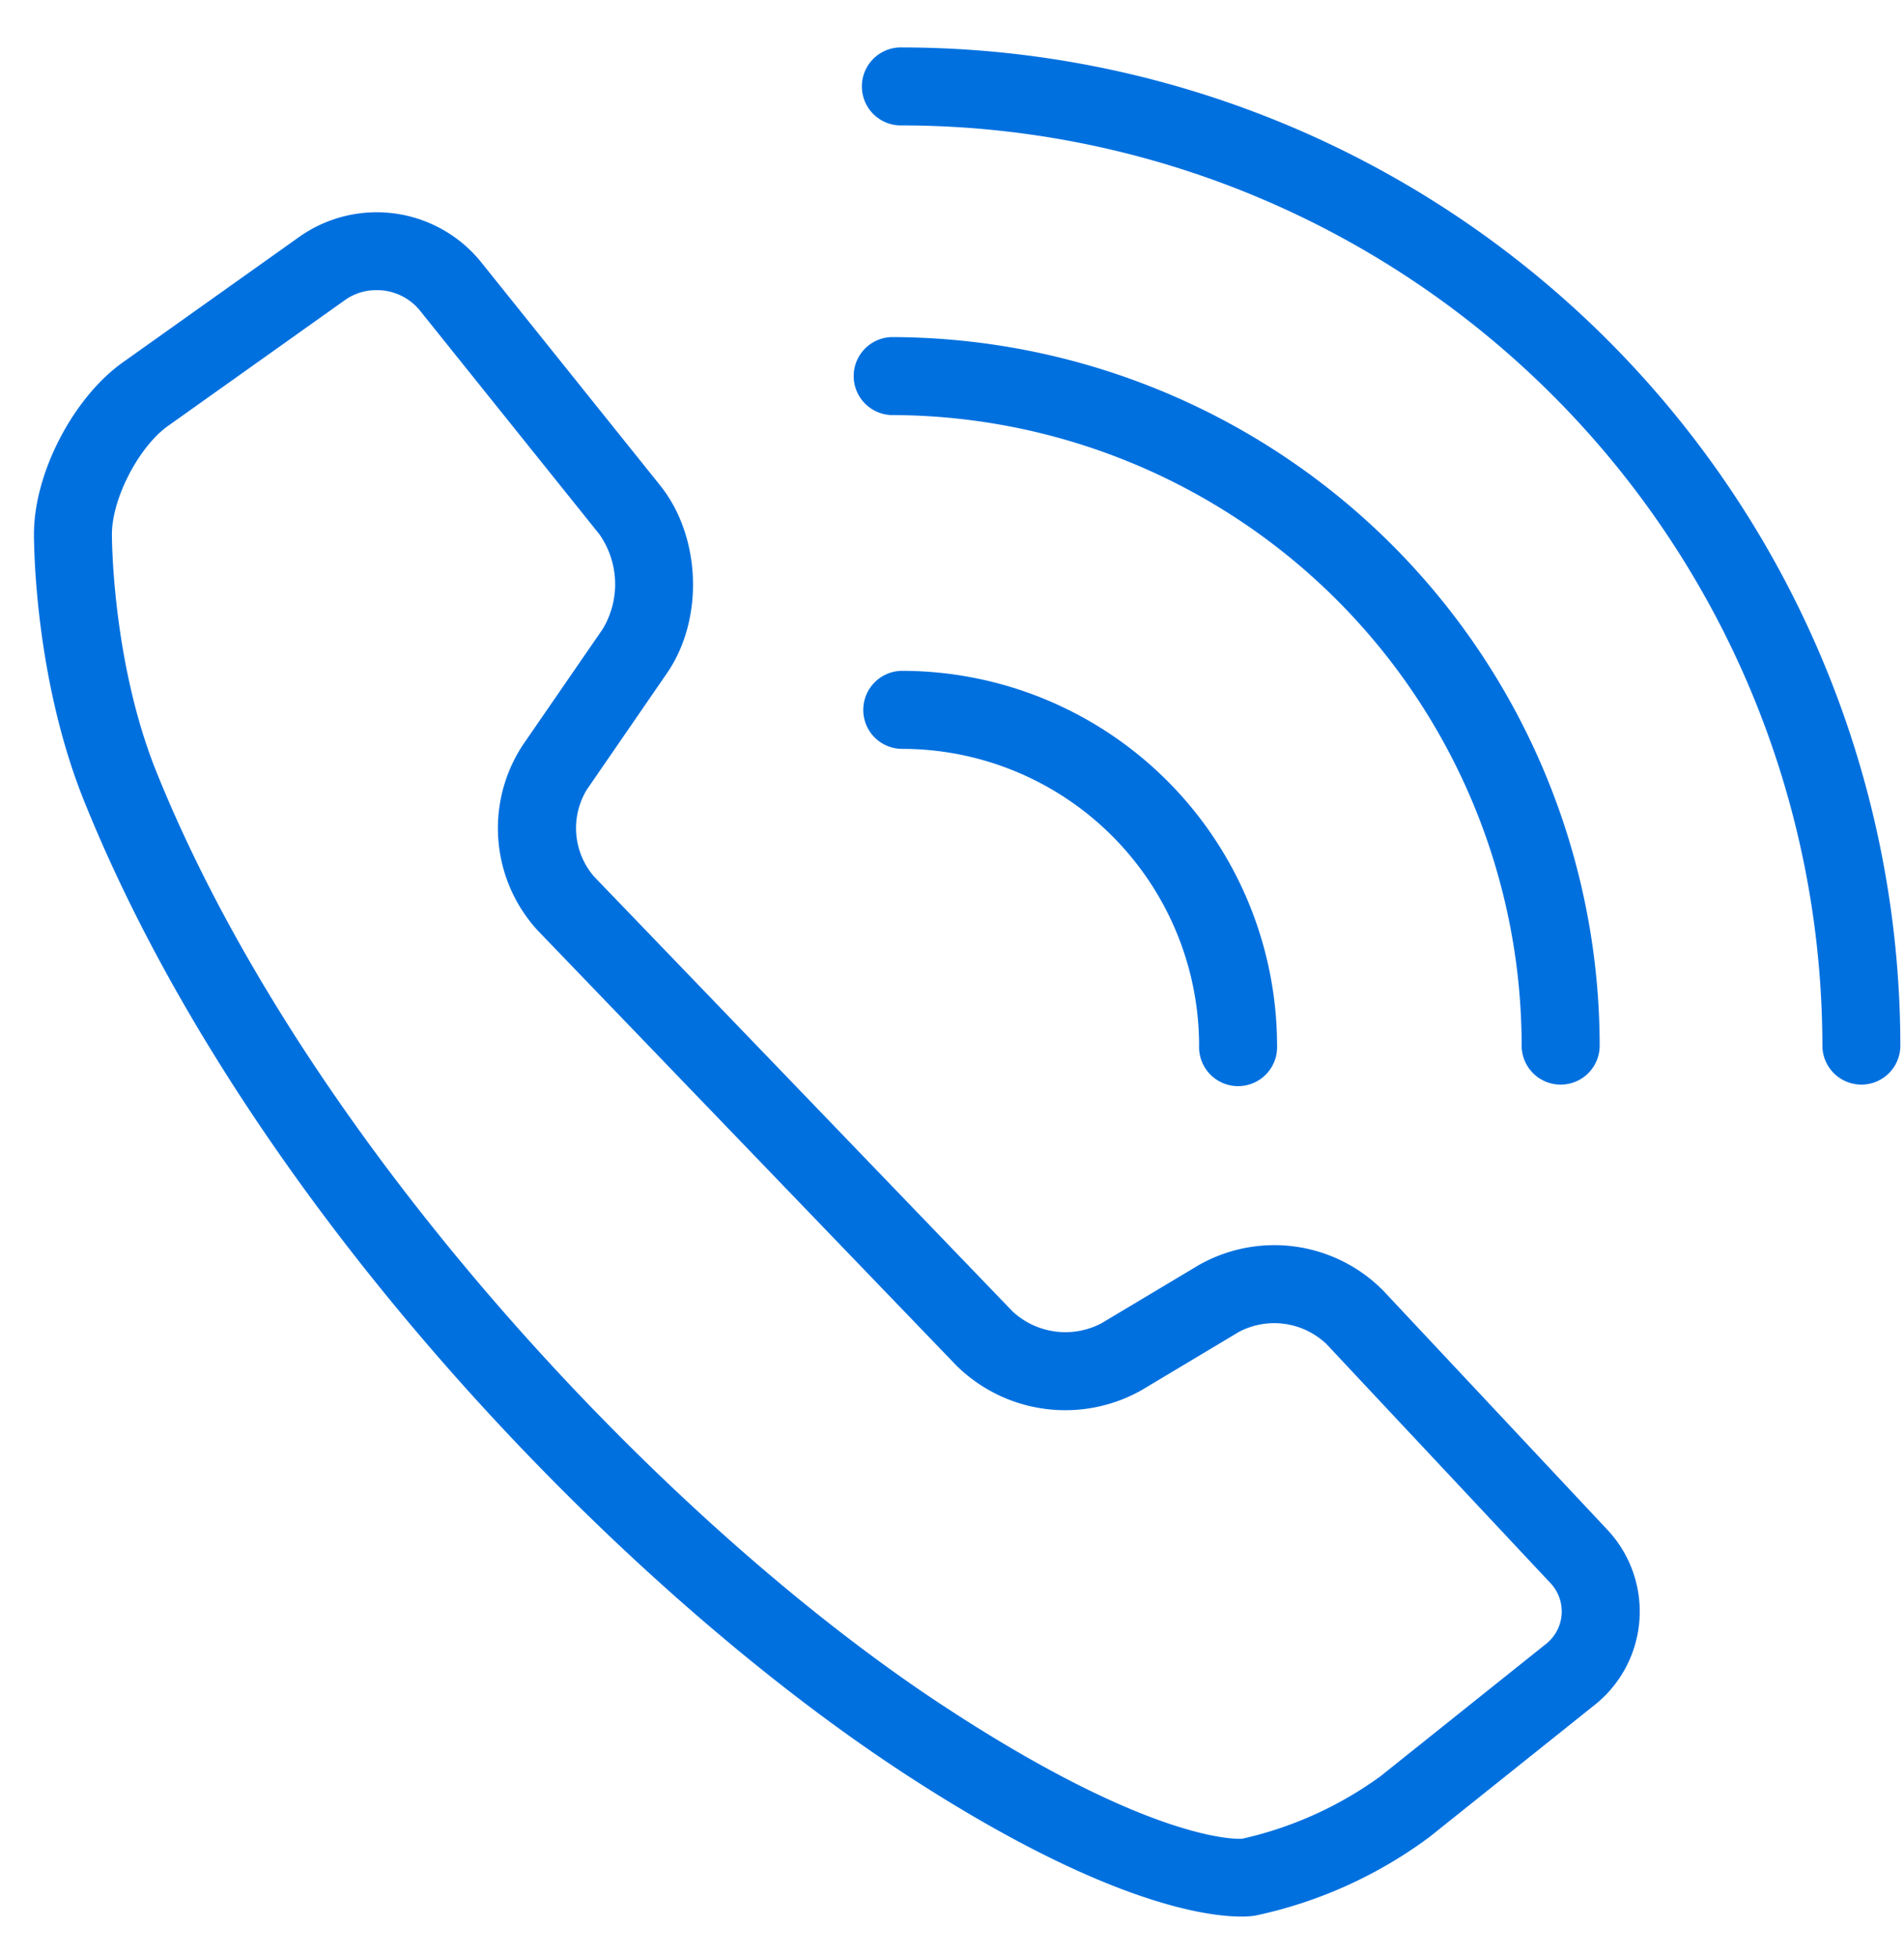 <svg width="37" height="38" fill="none" xmlns="http://www.w3.org/2000/svg"><path d="M17.475 34.397c3.893 2.56 5.935 2.843 6.648 2.843.093.001.186-.005.278-.02a8.702 8.702 0 003.37-1.52l3.203-2.56a2.32 2.32 0 00.247-3.431l-4.337-4.627a2.976 2.976 0 00-3.584-.503l-1.897 1.134a1.508 1.508 0 01-1.725-.23l-8.135-8.452a1.44 1.44 0 01-.138-1.69l1.555-2.259c.725-1.051.666-2.656-.133-3.652L9.335 5.076a2.608 2.608 0 00-3.5-.487L2.387 7.041C1.427 7.723.667 9.18.66 10.36c0 .112-.008 2.768.978 5.213 3.171 7.862 10.433 15.268 15.838 18.824zM3.265 8.276l3.448-2.452a1.04 1.04 0 01.603-.186 1.074 1.074 0 01.837.387l3.492 4.353a1.69 1.69 0 01.067 1.845l-1.555 2.257a2.941 2.941 0 00.294 3.602l8.135 8.452a3.014 3.014 0 003.594.48l1.897-1.135a1.472 1.472 0 011.702.239l4.336 4.627a.805.805 0 01-.087 1.21l-3.204 2.561a7.29 7.29 0 01-2.685 1.212c-.015.002-1.672.138-5.831-2.598-5.38-3.538-12.352-10.9-15.265-18.124-.872-2.16-.869-4.611-.868-4.635.005-.694.525-1.693 1.09-2.095zm32.906 12.799a.758.758 0 00.758-.758A19.417 19.417 0 0017.534.922a.758.758 0 100 1.515 17.9 17.9 0 0117.88 17.88.759.759 0 00.757.758z" fill="#0070DF"/><path d="M29.57 20.317a.758.758 0 001.516 0A13.782 13.782 0 0017.32 6.55a.758.758 0 000 1.515 12.264 12.264 0 0112.25 12.25zm-12.794-6.524a.755.755 0 00.758.758 5.774 5.774 0 015.768 5.768.758.758 0 101.515 0 7.292 7.292 0 00-7.283-7.284.758.758 0 00-.758.758z" fill="#0070DF"/></svg>